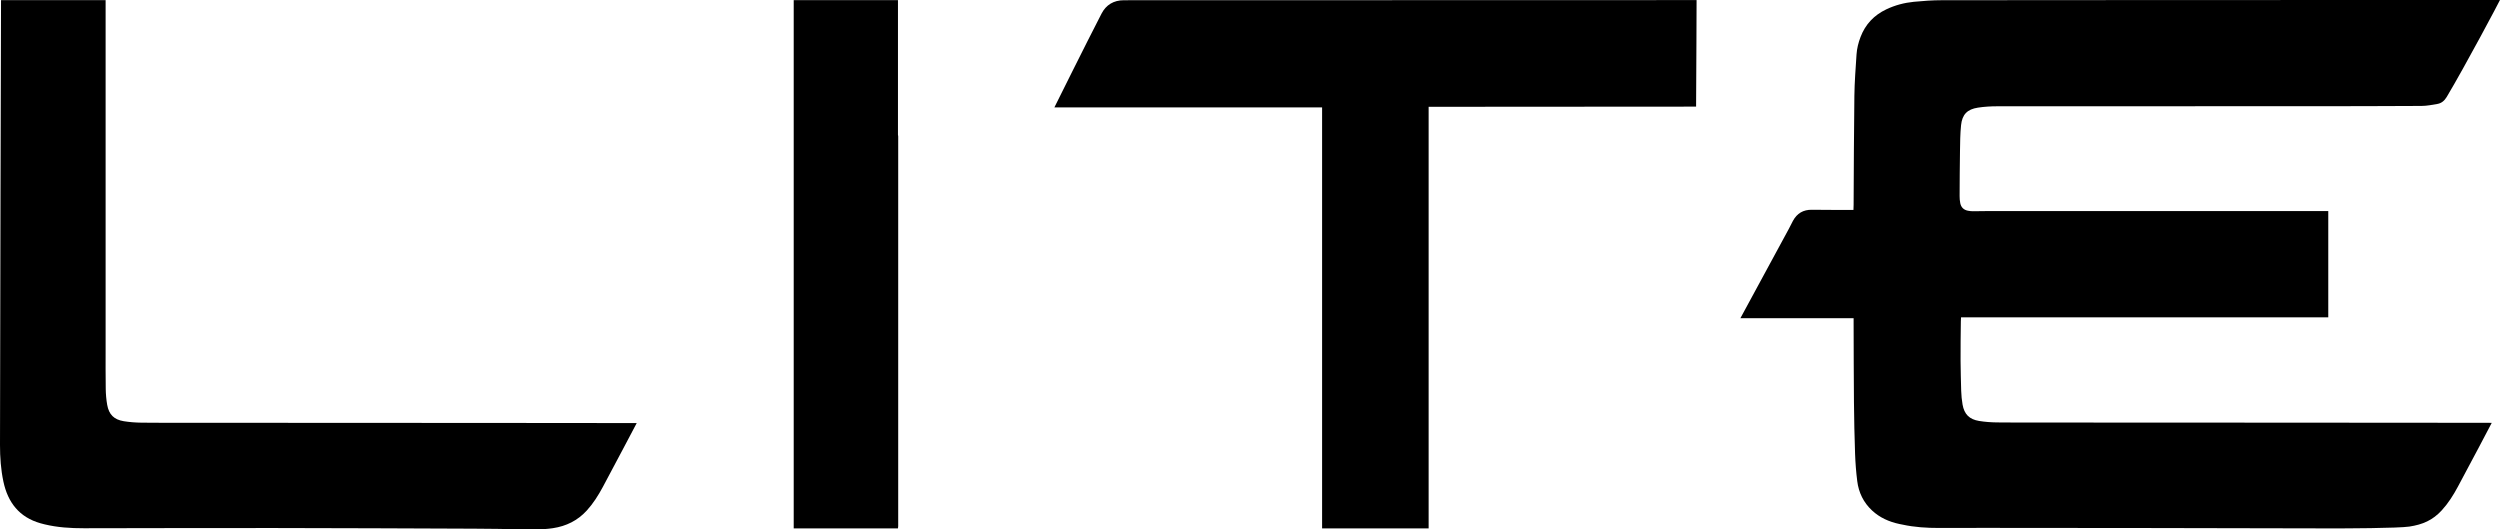 <?xml version="1.0" encoding="UTF-8"?>
<svg id="Layer_2" xmlns="http://www.w3.org/2000/svg" viewBox="0 0 1380.76 292.43">
  <g id="Layer_1-2" data-name="Layer_1">
    <g>
      <path d="M349.34,233.67c-12.15-.02-24.3-.05-36.45-.05-36.17-.03-72.33-.05-108.5-.07-33.08-.02-66.15-.02-99.23-.04-8.99,0-17.98.05-26.97-.07-3.29-.04-6.6-.28-9.85-.81-5.39-.88-8.2-3.7-9.14-9.06-.51-2.89-.76-5.85-.8-8.79-.12-7.3-.07-14.61-.07-21.91,0-64.4,0-128.39,0-192.79H.57C.54.8.03,201.9,0,245.85c0,6.74.47,13.46,1.87,20.09,2.46,11.59,8.76,19.73,20.49,23.06.74.21,1.49.41,2.24.59,7.15,1.73,14.42,2.17,21.74,2.16,35.04-.04,70.08-.16,105.12-.12,36.8.04,73.59.21,110.39.36,8.5.03,16.99.17,25.48.34,6.04.11,12.07.29,18.07-.62,7.34-1.11,13.62-4.2,18.66-9.72,3.58-3.92,6.38-8.37,8.88-13.02,6.02-11.19,18.72-35.3,18.72-35.3-.95,0-1.64,0-2.32,0Z"/>
      <path d="M1083.1,69.15c.62-5.94,3.43-8.8,9.32-9.7,3.52-.54,7.12-.75,10.69-.75,56.43-.04,112.86-.02,169.29-.04,21.69,0,43.37-.02,65.06-.15,2.92-.02,5.84-.6,8.73-1.1,2.32-.41,3.92-1.82,5.17-3.91,10.22-17.11,29.24-52.97,29.39-53.51h-2.7c-62.54.02-125.07.03-187.61.05-39.3.01-78.61,0-117.91.08-5.18.01-10.38.37-15.54.88-5.25.52-10.34,1.87-15.15,4.15-6.78,3.22-11.59,8.26-14.26,15.3-1.18,3.1-1.99,6.31-2.21,9.61-.5,7.63-1.09,15.27-1.19,22.91-.27,20.07-.29,40.14-.42,60.21,0,.88-.05,1.76-.09,2.77-1.02,0-1.78,0-2.55,0-6.81-.02-13.62,0-20.42-.09-4.77-.07-8.21,1.99-10.45,6.13-.8,1.48-1.51,3.01-2.31,4.49-8.47,15.59-26.18,48.23-26.71,49.27h62.53c0,.98,0,1.73,0,2.49.06,14.6.05,29.19.19,43.79.09,9.54.28,19.09.62,28.62.18,5.04.57,10.09,1.2,15.1.79,6.32,3.47,11.81,8.18,16.2,4.28,3.99,9.44,6.25,15.09,7.46.54.12,1.08.21,1.63.32,6.71,1.48,13.53,1.88,20.39,1.87,8.34,0,16.67-.02,25.01-.04,24.28-.01,153.6.13,190.38.28,8.49.03,38.23-.09,44.23-1,7.33-1.11,12.91-3.49,17.95-9.01,3.58-3.92,6.38-8.36,8.87-13.01,6.01-11.18,18.39-34.54,18.71-35.28-.95,0-26.6-.05-38.74-.05-36.14-.03-72.29-.05-108.43-.07-33.06-.02-66.11-.02-99.17-.04-8.98,0-17.97.05-26.95-.07-3.29-.04-6.6-.28-9.84-.81-5.39-.88-8.2-3.69-9.14-9.05-.44-2.51-.67-5.07-.76-7.62-.16-5.46-.29-10.92-.34-16.39-.07-7.3.09-14.6.15-21.89,0-.68.06-1.37.11-2.3h202.82v-58.69h-3.03c-61.13,0-122.27,0-183.4,0-3.29,0-6.59.11-9.88.11-.9,0-1.82-.12-2.71-.29-2.32-.43-3.76-1.87-4.23-4.14-.27-1.29-.36-2.64-.36-3.96.04-8.28.07-16.56.21-24.83.08-4.76.1-9.55.59-14.28Z"/>
      <path d="M608.38,7.53c-8.63,16.69-26.03,51.77-26.03,51.77h147.85v232.55h58.84c0-15.61,0-217.34,0-232.86.86-.05,147.72-.1,147.72-.1.14-16.05.27-58.84.27-58.84,0,0-222.56.06-316.29.08-5.63,0-9.85,2.54-12.36,7.4Z"/>
      <path d="M495.95,74.44s0-.01,0-.02V.08h-57.58v291.76c14.45,0,28.82,0,43.2,0h14.18s0,0,0,0h.2v-.34s.04-.07.05-.1c.05-.28.08-.56.08-.84,0-71.76,0-143.52,0-215.28,0-.28-.07-.56-.12-.83Z"/>
    </g>
  </g>
</svg>